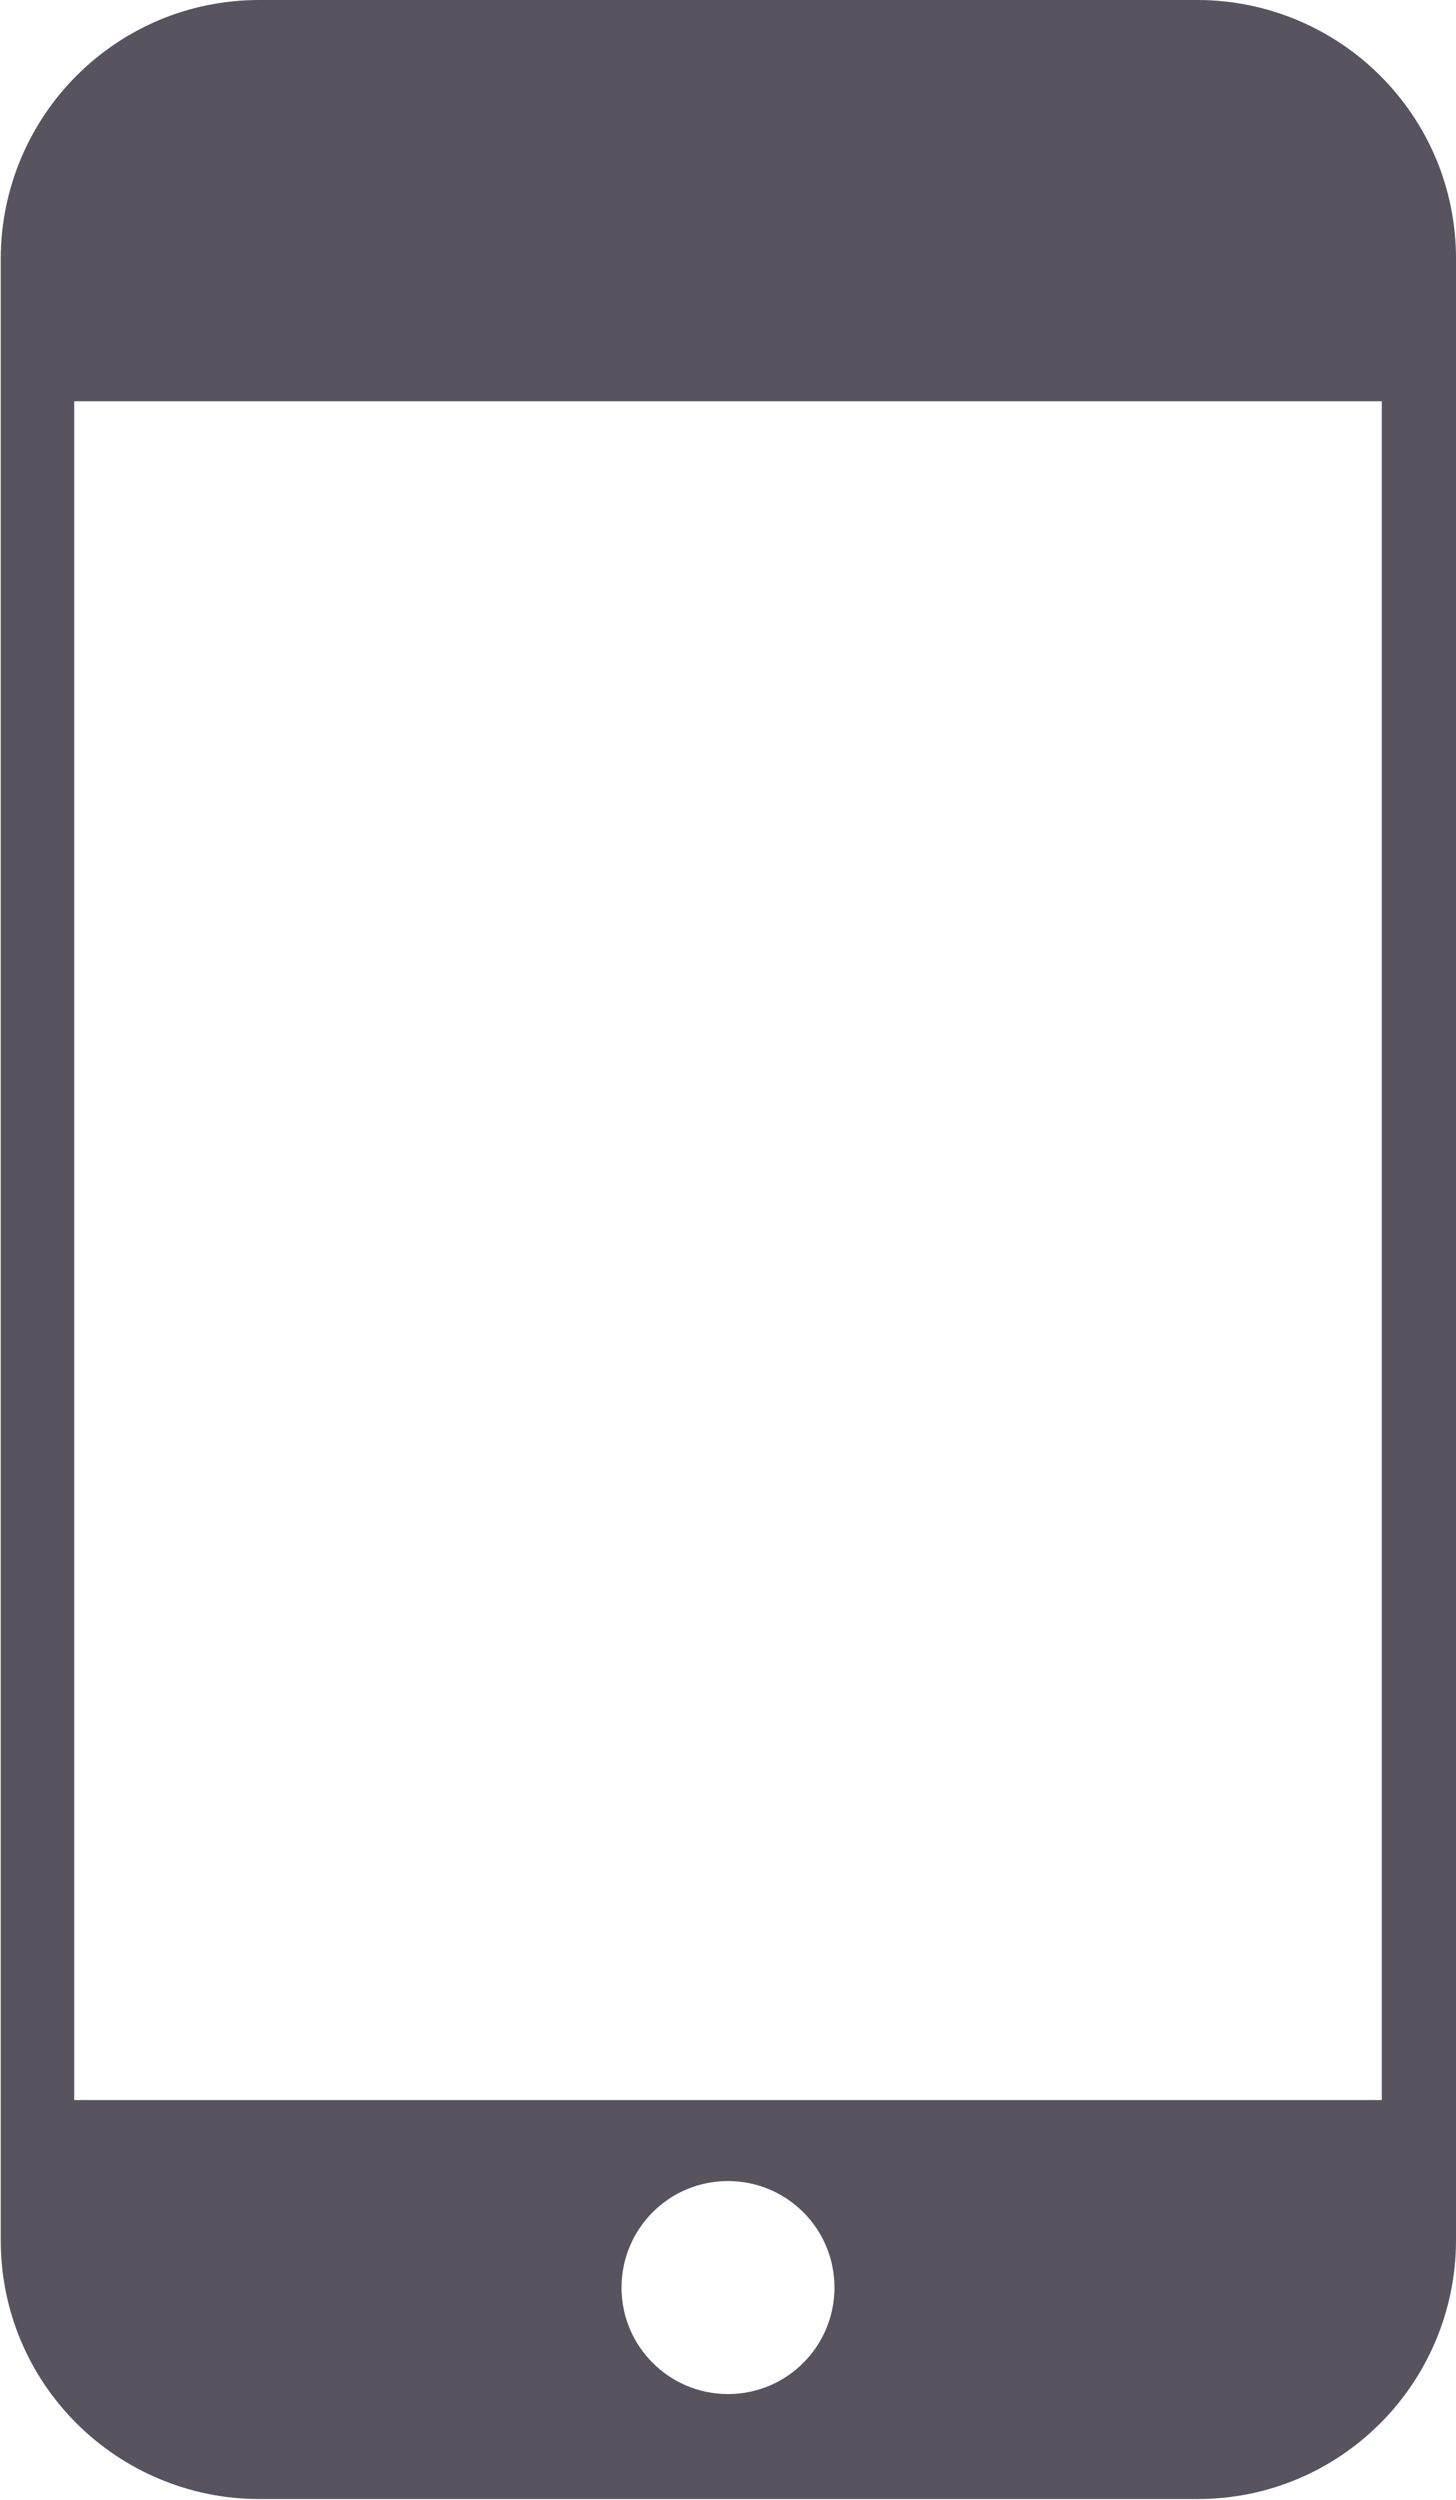 <svg xmlns="http://www.w3.org/2000/svg" viewBox="0 0 1942 3333" shape-rendering="geometricPrecision" text-rendering="geometricPrecision" image-rendering="optimizeQuality" fill-rule="evenodd" clip-rule="evenodd"><path fill="#58535E" d="M346 0h1251c95 0 182 39 244 101 63 63 101 149 101 244v2642c0 95-39 182-101 244-63 63-149 101-244 101H346c-95 0-182-39-244-101-63-63-101-149-101-244V345c0-95 39-182 101-244C165 38 251 0 346 0zm625 2908c78 0 142 63 142 142 0 78-63 142-142 142-78 0-142-63-142-142 0-78 63-142 142-142zM99 2800h1744V535H99v2265z"/></svg>